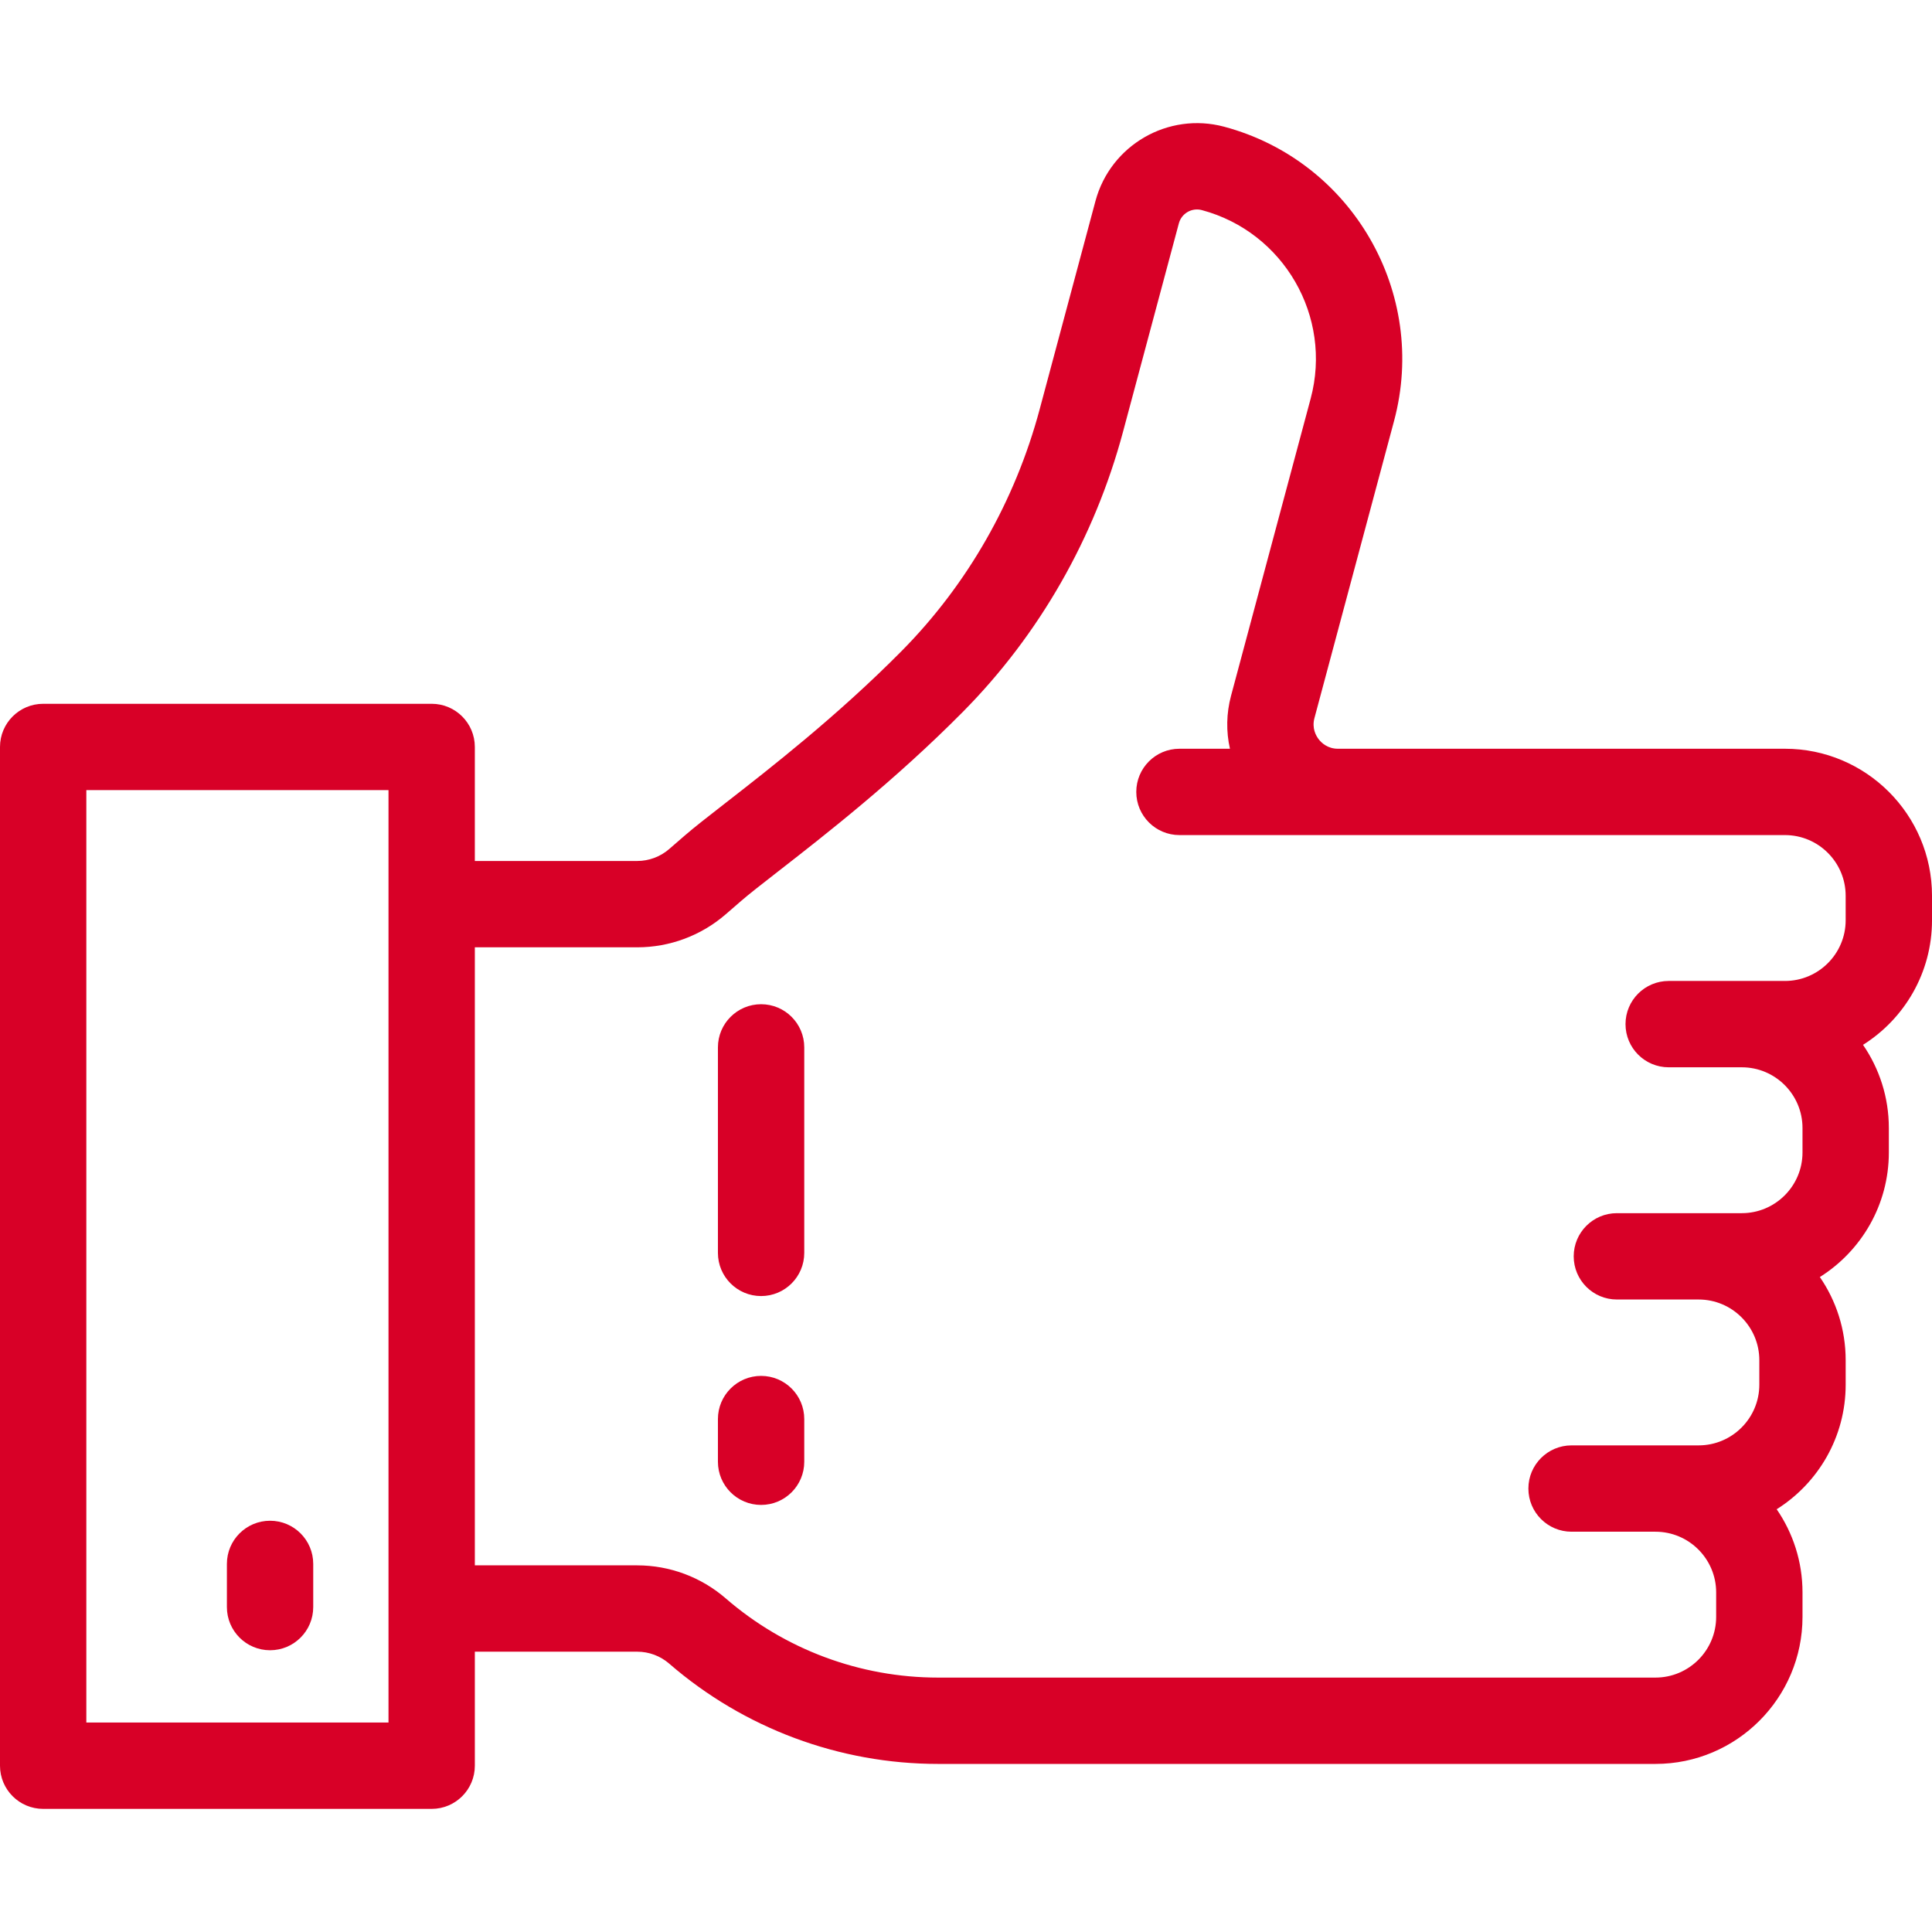 <?xml version="1.0" encoding="iso-8859-1"?>
<!-- Generator: Adobe Illustrator 19.0.0, SVG Export Plug-In . SVG Version: 6.00 Build 0)  -->
<svg xmlns="http://www.w3.org/2000/svg" xmlns:xlink="http://www.w3.org/1999/xlink" version="1.1" id="Layer_1" x="0px" y="0px" viewBox="0 0 512.001 512.001" style="enable-background:new 0 0 512.001 512.001;" xml:space="preserve" width="512px" height="512px">
<g>
	<g>
		<g>
			<path d="M473.037,198.426H354.582c-2.772,0-4.401-1.583-5.124-2.527c-0.725-0.944-1.833-2.926-1.115-5.603l21.099-78.745     c9.084-33.907-11.109-68.883-45.017-77.967c-14.836-3.978-30.141,4.862-34.117,19.698l-14.802,55.244     c-6.502,24.265-19.143,46.394-36.56,63.994c-17.013,17.193-34.955,31.158-46.829,40.399c-4.532,3.527-8.113,6.314-10.604,8.472     l-4.18,3.623c-2.35,2.036-5.356,3.157-8.465,3.157h-43.033v-30.217c0-6.318-5.123-11.44-11.44-11.44H11.44     c-6.317,0-11.44,5.122-11.44,11.44v269.978c0,6.318,5.123,11.44,11.44,11.44h102.958c6.317,0,11.44-5.122,11.44-11.44v-30.216     h43.033c3.11,0,6.118,1.121,8.467,3.158c19.78,17.144,45.091,26.585,71.267,26.585h190.113c21.485,0,38.965-17.479,38.965-38.964     v-6.49c0-8.173-2.529-15.765-6.844-22.036c10.975-6.899,18.284-19.118,18.284-33.012v-6.49c0-8.173-2.529-15.765-6.844-22.036     c10.975-6.899,18.284-19.118,18.284-33.012v-6.49c0-8.171-2.529-15.764-6.844-22.036c10.975-6.899,18.284-19.118,18.284-33.012     v-6.491C512,215.906,494.521,198.426,473.037,198.426z M102.958,456.492H22.879V209.393h80.078V456.492z M489.121,243.881     c0,8.869-7.216,16.084-16.085,16.084h-30.818c-6.317,0-11.44,5.122-11.44,11.44s5.123,11.44,11.44,11.44h19.38     c8.868,0,16.083,7.216,16.083,16.084v6.49c0,8.869-7.216,16.084-16.085,16.084H428.49c-6.317,0-11.44,5.122-11.44,11.44     s5.123,11.44,11.44,11.44h21.666c8.869,0,16.085,7.215,16.085,16.084v6.49c0,8.869-7.216,16.084-16.085,16.084h-33.677     c-6.317,0-11.44,5.122-11.44,11.44s5.123,11.44,11.44,11.44h22.238c8.869,0,16.085,7.215,16.085,16.084v6.49     c0,8.869-7.216,16.084-16.085,16.084H248.604c-20.672,0-40.661-7.456-56.282-20.994c-6.508-5.642-14.837-8.749-23.451-8.749     h-43.032V251.049h43.032c8.614,0,16.943-3.107,23.45-8.748l4.179-3.622c2.035-1.764,5.575-4.519,9.672-7.708     c12.338-9.604,30.983-24.116,49.039-42.361c20.207-20.421,34.867-46.067,42.397-74.165L312.409,59.2     c0.71-2.651,3.439-4.233,6.096-3.52c21.719,5.819,34.657,28.225,28.837,49.947l-21.099,78.745     c-1.257,4.691-1.324,9.492-0.293,14.054h-13.383c-6.317,0-11.44,5.122-11.44,11.44c0,6.318,5.123,11.44,11.44,11.44h160.47     c8.869,0,16.084,7.215,16.084,16.084V243.881z" fill="#D80027"/>
			<path d="M71.57,437.333c6.317,0,11.44-5.122,11.44-11.44v-11.44c0-6.318-5.123-11.44-11.44-11.44s-11.44,5.122-11.44,11.44v11.44     C60.131,432.212,65.253,437.333,71.57,437.333z" fill="#D80027"/>
			<path d="M201.697,266.13c-6.317,0-11.44,5.122-11.44,11.44v54.459c0,6.318,5.123,11.44,11.44,11.44s11.44-5.122,11.44-11.44     V277.57C213.137,271.251,208.016,266.13,201.697,266.13z" fill="#D80027"/>
			<path d="M201.697,364.626c-6.317,0-11.44,5.122-11.44,11.44v11.315c0,6.318,5.123,11.44,11.44,11.44s11.44-5.122,11.44-11.44     v-11.315C213.137,369.748,208.016,364.626,201.697,364.626z" fill="#D80027"/>
		</g>
	</g>
</g>
<g>
</g>
<g>
</g>
<g>
</g>
<g>
</g>
<g>
</g>
<g>
</g>
<g>
</g>
<g>
</g>
<g>
</g>
<g>
</g>
<g>
</g>
<g>
</g>
<g>
</g>
<g>
</g>
<g>
</g>
</svg>

